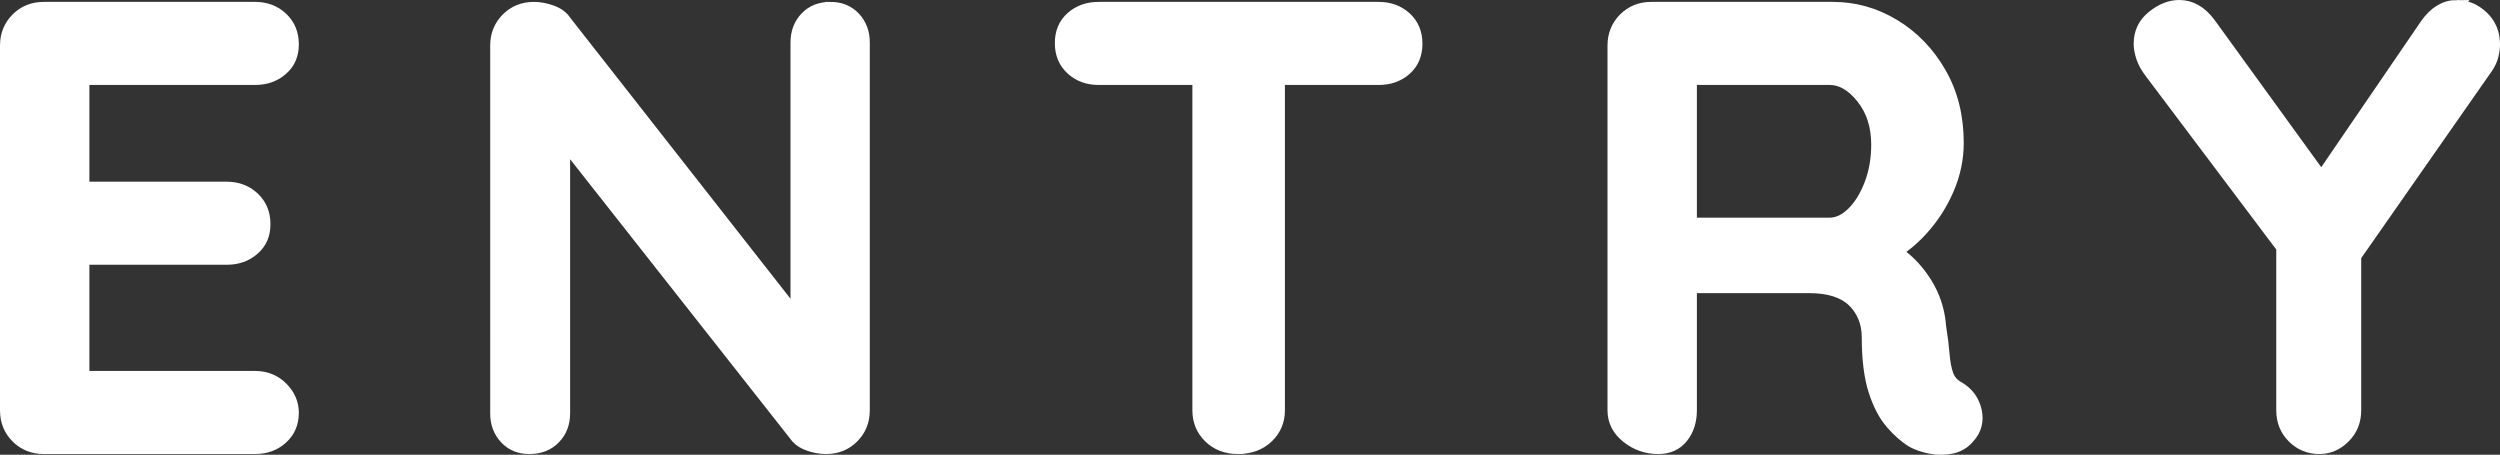 <?xml version="1.0" encoding="UTF-8"?><svg id="_レイヤー_2" xmlns="http://www.w3.org/2000/svg" viewBox="0 0 237.76 43.25"><rect x="0" y="0" width="237.76" height="43.25" fill="#333333" stroke="none"/><defs><style>.cls-1{fill:#fff;stroke:#fff;stroke-miterlimit:10;}</style></defs><g id="header_footer"><path class="cls-1" d="m4.16.68h20.1c1.04,0,1.91.33,2.61.99.7.66,1.05,1.51,1.05,2.55s-.35,1.81-1.05,2.43c-.7.62-1.57.93-2.61.93H7.46l.54-1.02v11.7l-.48-.48h14.04c1.04,0,1.91.33,2.61.99.7.66,1.05,1.51,1.05,2.55s-.35,1.81-1.05,2.43c-.7.62-1.57.93-2.61.93H7.7l.3-.48v12.12l-.48-.54h16.74c1.04,0,1.91.35,2.61,1.05.7.7,1.05,1.51,1.05,2.43,0,1-.35,1.82-1.05,2.46-.7.64-1.57.96-2.61.96H4.16c-1.04,0-1.91-.35-2.61-1.05-.7-.7-1.05-1.57-1.05-2.61V4.34c0-1.04.35-1.91,1.05-2.61s1.57-1.05,2.61-1.05Z"/><path class="cls-1" d="m78.98.68c.96,0,1.74.32,2.34.96.6.64.9,1.44.9,2.4v34.98c0,1.04-.35,1.91-1.05,2.61s-1.57,1.05-2.61,1.05c-.52,0-1.05-.09-1.59-.27-.54-.18-.95-.43-1.23-.75l-23.58-29.94,1.56-.96v28.56c0,.96-.31,1.76-.93,2.4-.62.64-1.43.96-2.43.96s-1.74-.32-2.34-.96c-.6-.64-.9-1.44-.9-2.4V4.34c0-1.04.35-1.91,1.05-2.61s1.57-1.05,2.61-1.05c.56,0,1.14.11,1.74.33.6.22,1.04.55,1.32.99l22.86,29.16-1.02.72V4.04c0-.96.3-1.76.9-2.4.6-.64,1.4-.96,2.4-.96Z"/><path class="cls-1" d="m104.48,7.58c-1.04,0-1.91-.32-2.61-.96s-1.05-1.48-1.05-2.52.35-1.87,1.05-2.49c.7-.62,1.57-.93,2.61-.93h26.64c1.04,0,1.91.32,2.61.96.7.64,1.05,1.48,1.05,2.52s-.35,1.87-1.05,2.49c-.7.62-1.57.93-2.61.93h-26.64Zm13.26,35.1c-1.12,0-2.04-.35-2.76-1.05-.72-.7-1.08-1.57-1.08-2.61V4.22h7.8v34.8c0,1.04-.37,1.91-1.11,2.61-.74.7-1.69,1.05-2.85,1.05Z"/><path class="cls-1" d="m157.7,42.68c-1.12,0-2.12-.35-3-1.05-.88-.7-1.32-1.57-1.32-2.61V4.34c0-1.04.35-1.91,1.05-2.61s1.57-1.05,2.61-1.05h17.28c2.08,0,4.03.55,5.85,1.65,1.82,1.1,3.29,2.62,4.41,4.56,1.12,1.94,1.68,4.17,1.68,6.69,0,1.52-.31,3-.93,4.44-.62,1.44-1.46,2.74-2.52,3.9s-2.25,2.06-3.57,2.7l.06-1.38c1.12.6,2.05,1.31,2.79,2.13.74.82,1.32,1.7,1.74,2.64.42.94.67,1.95.75,3.03.16,1,.27,1.88.33,2.64.06.76.18,1.4.36,1.92.18.52.53.92,1.05,1.2.88.52,1.43,1.27,1.65,2.25.22.98,0,1.85-.69,2.61-.44.52-1,.85-1.68.99-.68.14-1.36.14-2.04,0-.68-.14-1.24-.33-1.68-.57-.68-.4-1.36-.99-2.04-1.77-.68-.78-1.23-1.83-1.65-3.15-.42-1.32-.63-3.02-.63-5.1,0-.68-.12-1.31-.36-1.89-.24-.58-.58-1.08-1.02-1.5-.44-.42-1-.74-1.68-.96-.68-.22-1.48-.33-2.4-.33h-12.12l.9-1.38v13.02c0,1.04-.28,1.91-.84,2.61-.56.7-1.34,1.05-2.34,1.05Zm2.34-21.48h13.98c.72,0,1.42-.33,2.1-.99.68-.66,1.24-1.56,1.68-2.7.44-1.14.66-2.39.66-3.75,0-1.76-.47-3.23-1.41-4.41-.94-1.18-1.95-1.77-3.03-1.77h-13.86l.72-1.92v16.98l-.84-1.44Z"/><path class="cls-1" d="m233.66.5c.92,0,1.75.35,2.49,1.05.74.7,1.11,1.59,1.11,2.67,0,.36-.05.73-.15,1.11-.1.38-.27.75-.51,1.11l-13.62,19.5,1.08-4.14v17.22c0,1.04-.35,1.91-1.05,2.61s-1.51,1.05-2.43,1.05c-1,0-1.85-.35-2.55-1.05-.7-.7-1.05-1.57-1.05-2.61v-16.74l.48,1.92-12.96-17.22c-.4-.52-.68-1.02-.84-1.5-.16-.48-.24-.92-.24-1.32,0-1.08.42-1.96,1.26-2.64.84-.68,1.7-1.02,2.58-1.02,1.12,0,2.1.56,2.94,1.68l11.52,15.9-1.68-.24,10.62-15.54c.84-1.2,1.84-1.8,3-1.8Z"/></g></svg>